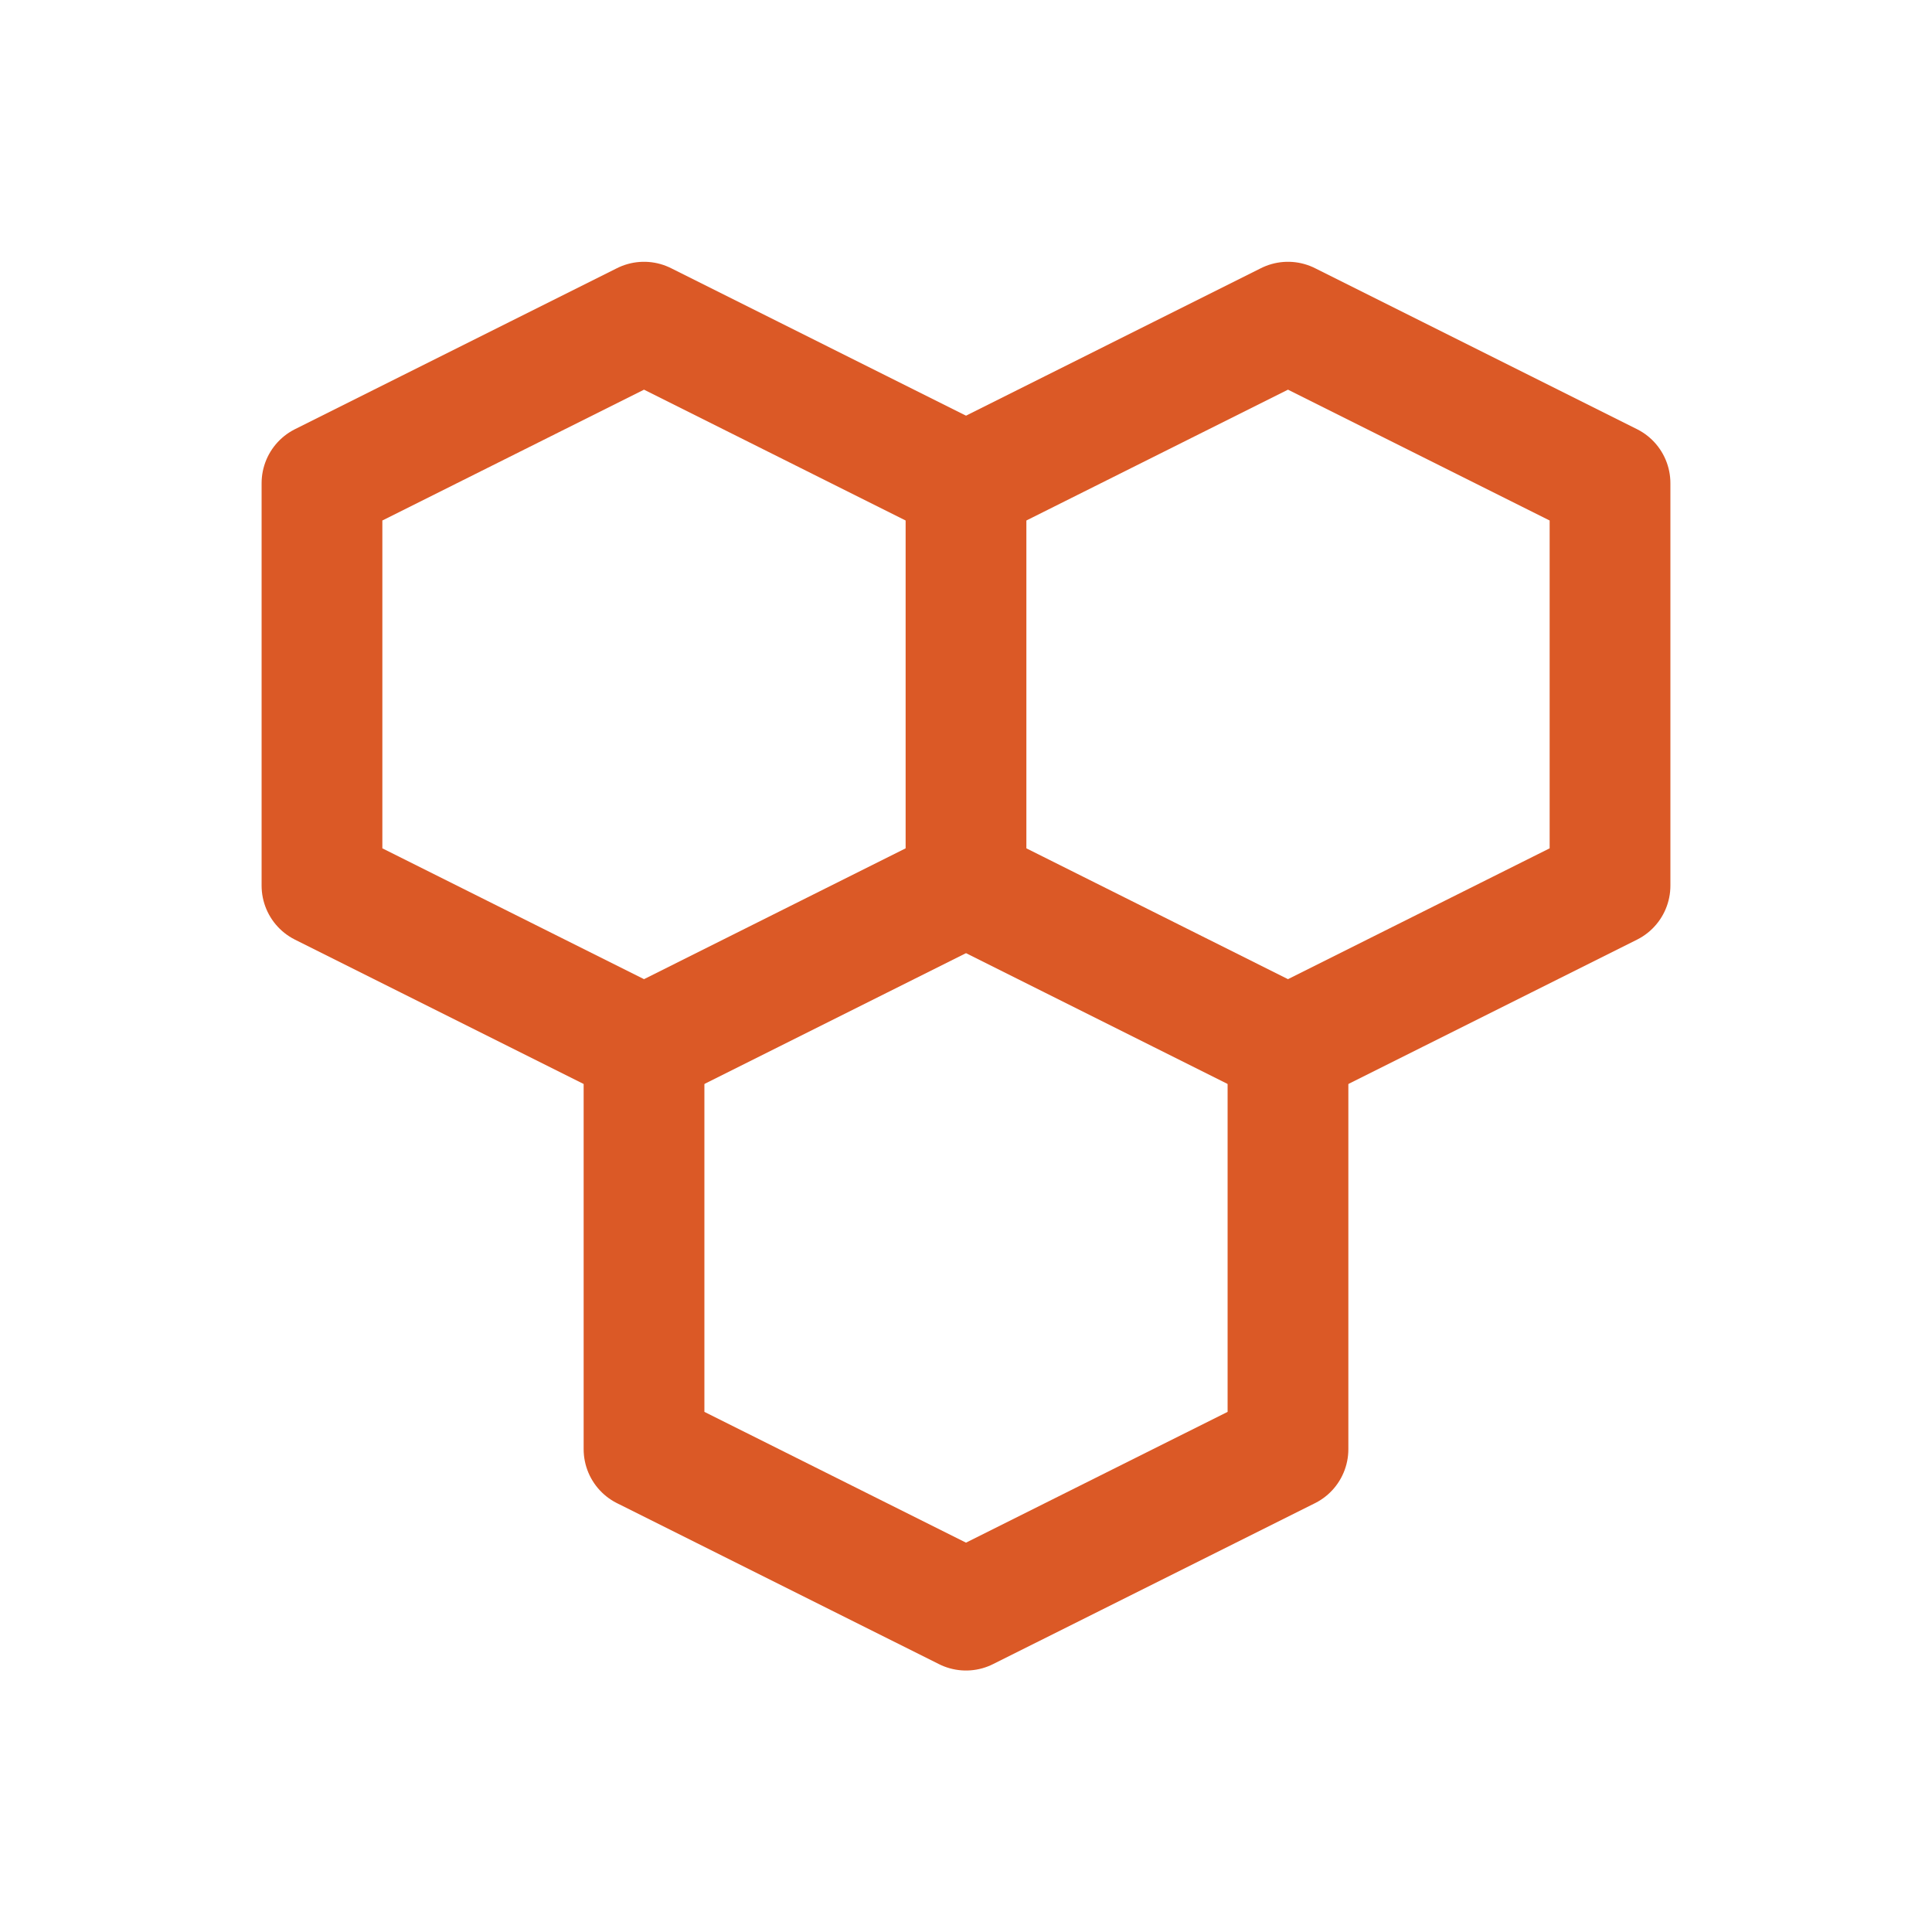 <?xml version="1.0" encoding="UTF-8"?> <svg xmlns="http://www.w3.org/2000/svg" width="32" height="32" viewBox="0 0 32 32" fill="none"><g clip-path="url(#clip0_1984_632)"><path d="M10.667 5.336L5.333 8.003V14.669L10.667 17.336L16 14.669V8.003L10.667 5.336Z" stroke="#DB5926" stroke-width="2" stroke-linecap="round" stroke-linejoin="round"></path><path d="M16 14.669L21.333 17.336L26.667 14.669V8.003L21.333 5.336L16 8.003" stroke="#DB5926" stroke-width="2" stroke-linecap="round" stroke-linejoin="round"></path><path d="M10.667 17.336V24.003L16 26.669L21.333 24.003V17.336" stroke="#DB5926" stroke-width="2" stroke-linecap="round" stroke-linejoin="round"></path></g><defs><clipPath id="clip0_1984_632"><rect width="32" height="32" fill="white" transform="translate(0 0.002)"></rect></clipPath></defs></svg> 